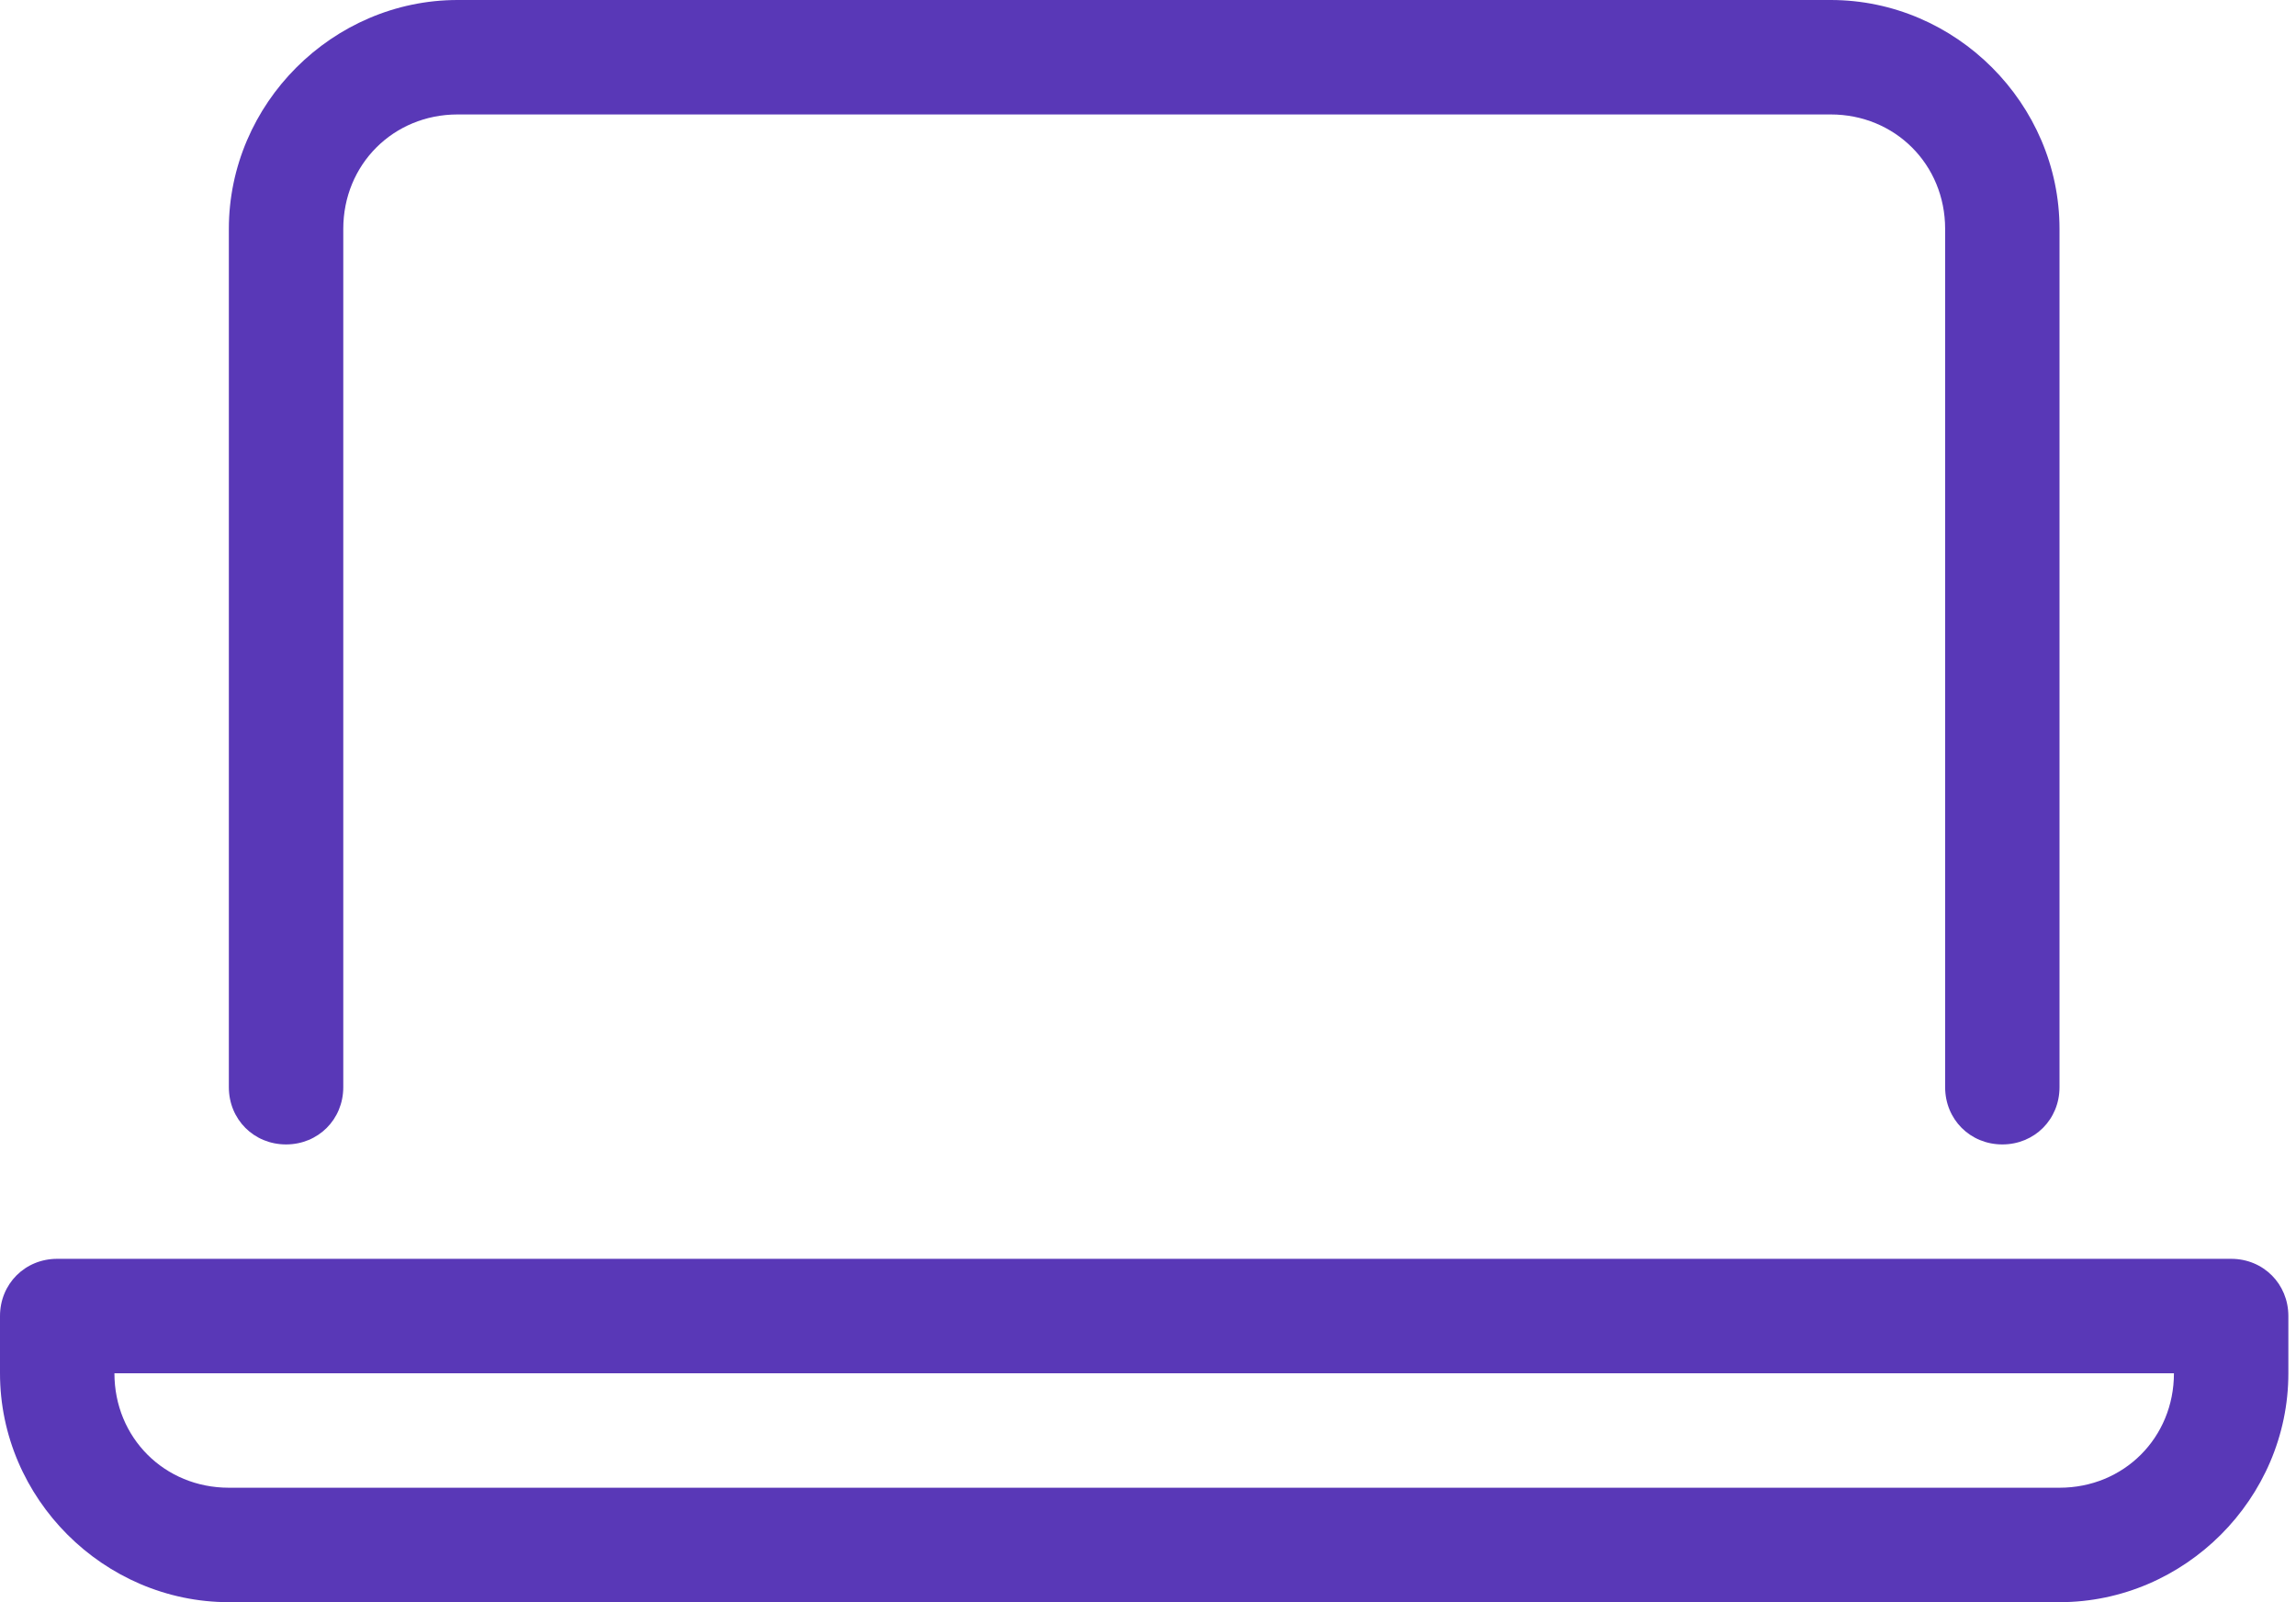 <svg xmlns="http://www.w3.org/2000/svg" width="43" height="30" viewBox="0 0 43 30" fill="none"><path d="M41.786 23.571C42.388 23.571 42.857 24.04 42.857 24.643V25.714C42.857 28.058 40.915 30 38.571 30H4.286C1.942 30 0 28.058 0 25.714V24.643C0 24.04 0.469 23.571 1.071 23.571H41.786ZM38.571 27.857C39.777 27.857 40.714 26.92 40.714 25.714H2.143C2.143 26.92 3.08 27.857 4.286 27.857H38.571ZM5.357 21.429C4.754 21.429 4.286 20.96 4.286 20.357V4.286C4.286 1.942 6.228 0 8.571 0H34.286C36.63 0 38.571 1.942 38.571 4.286V20.357C38.571 20.96 38.103 21.429 37.5 21.429C36.897 21.429 36.429 20.96 36.429 20.357V4.286C36.429 3.08 35.491 2.143 34.286 2.143H8.571C7.366 2.143 6.429 3.08 6.429 4.286V20.357C6.429 20.96 5.96 21.429 5.357 21.429Z" fill="#5938B7"></path></svg>